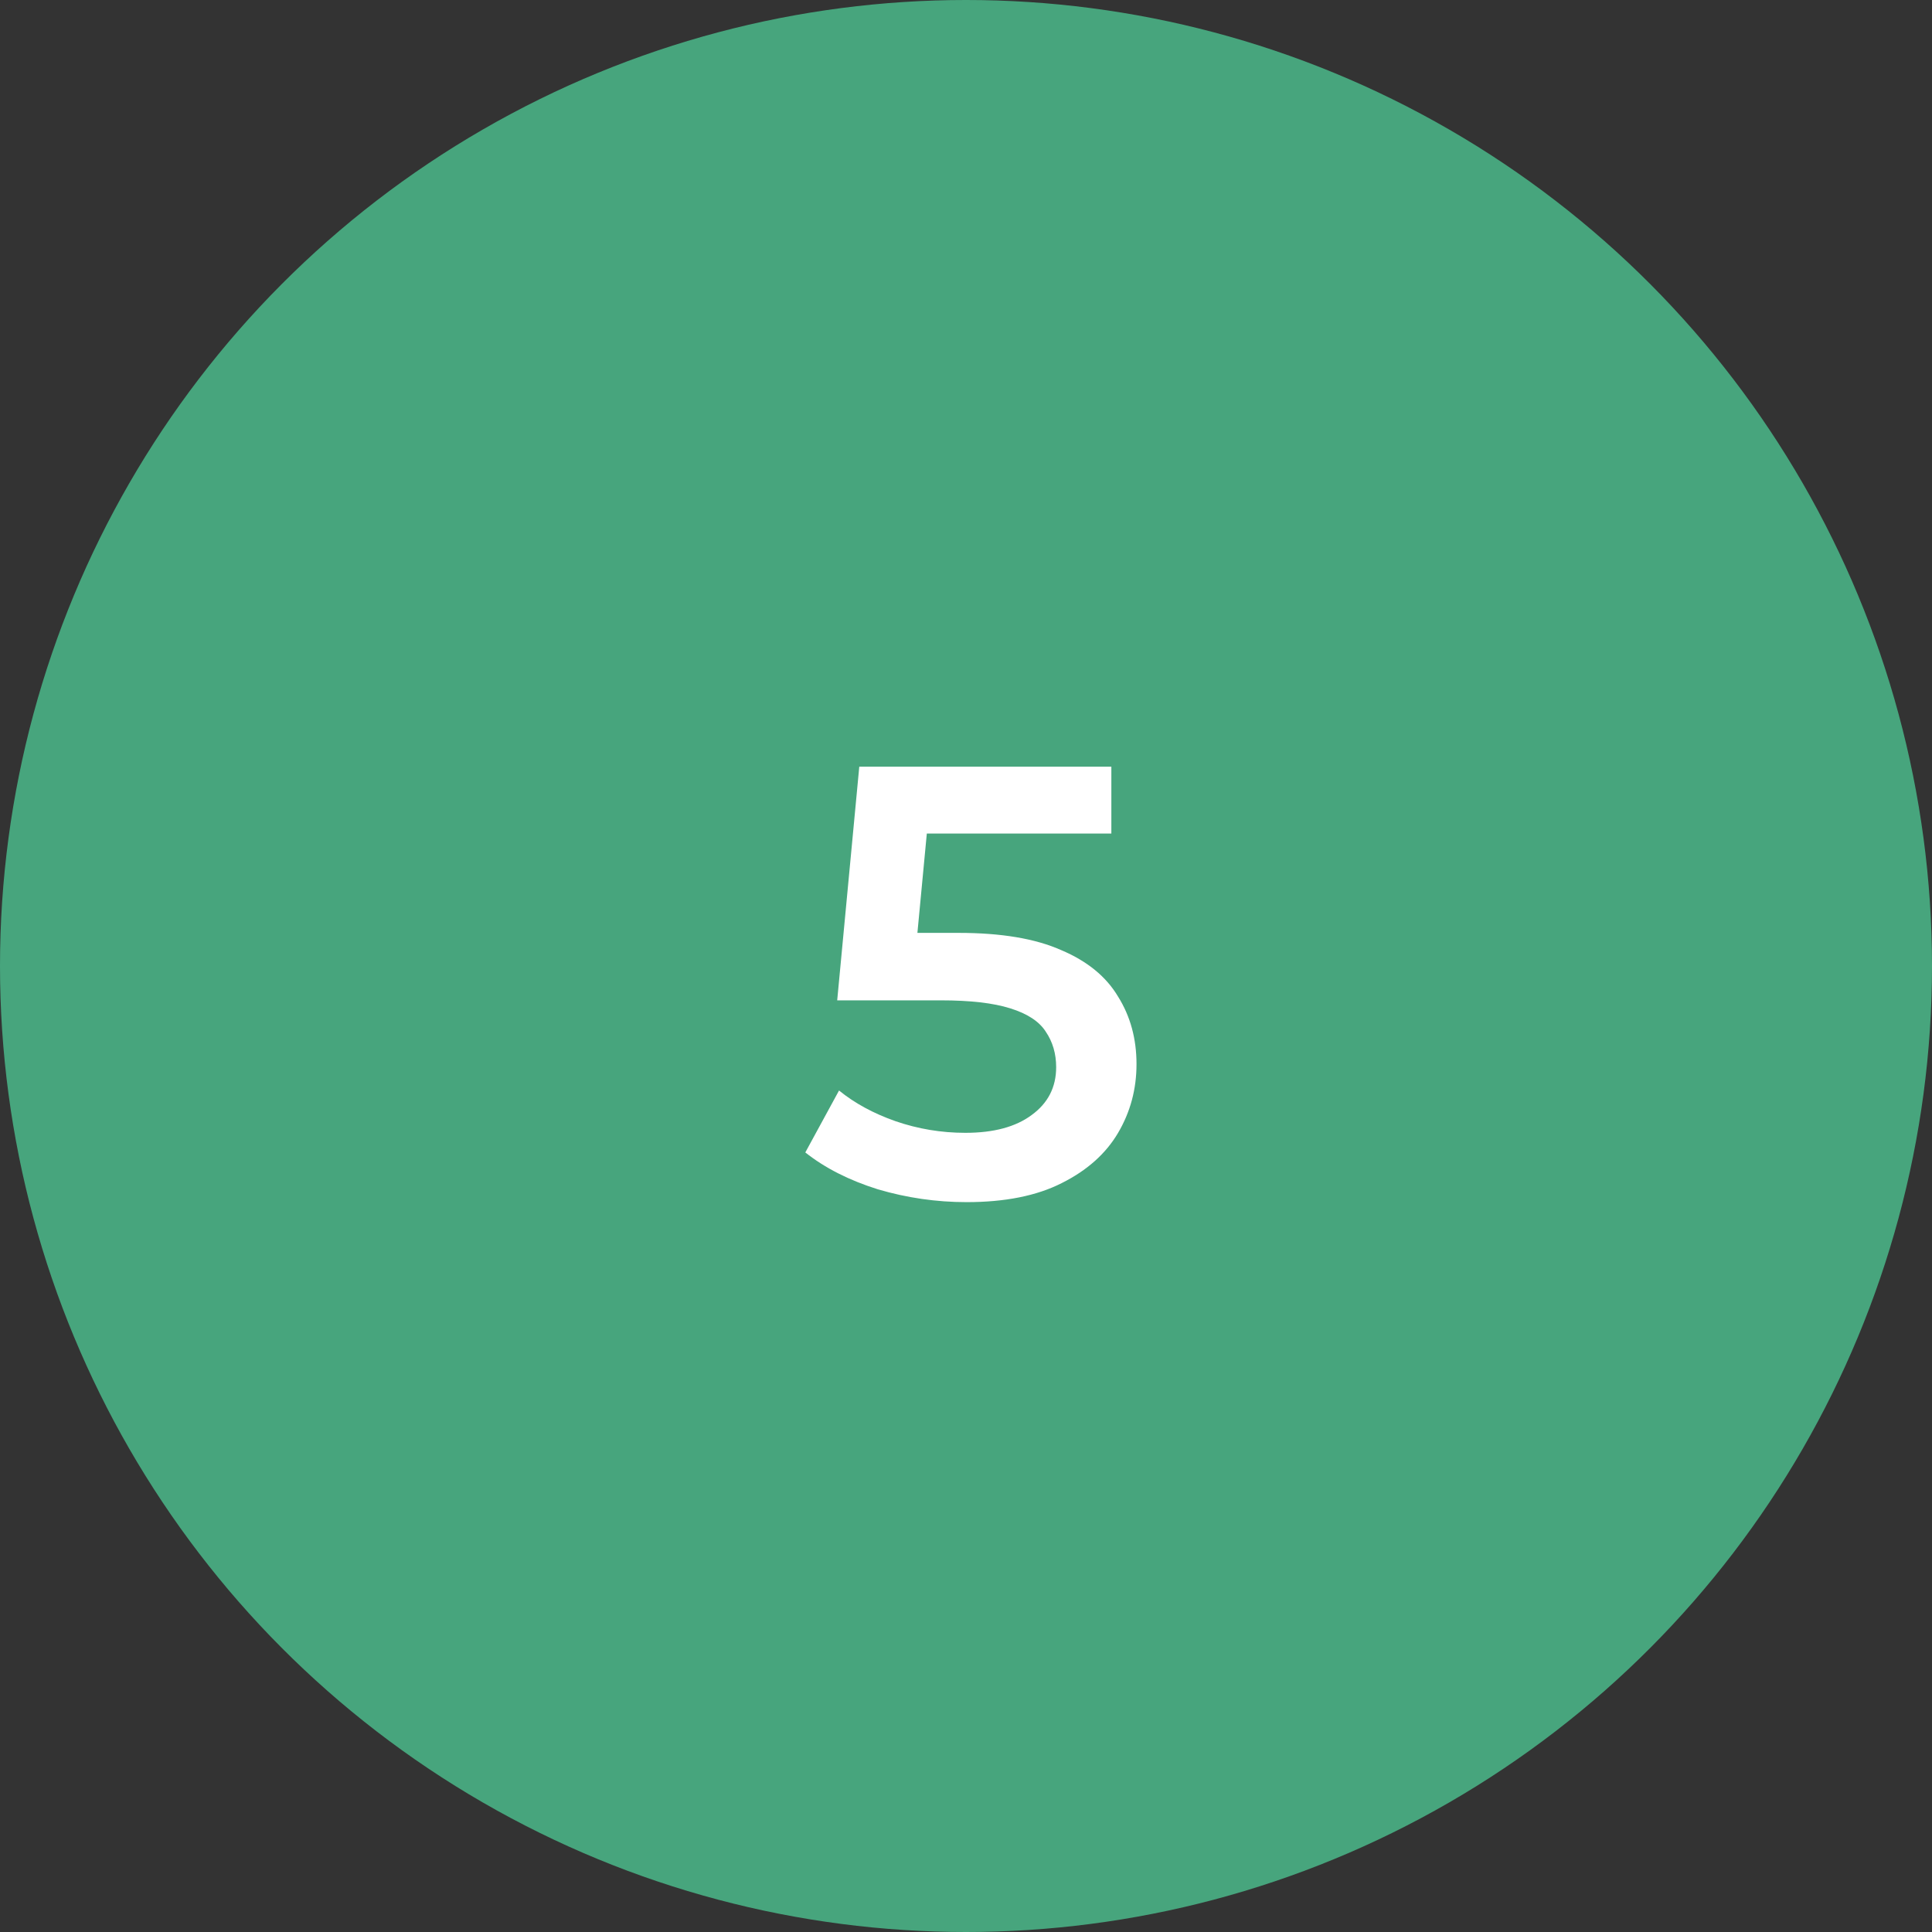 <?xml version="1.0" encoding="UTF-8"?> <svg xmlns="http://www.w3.org/2000/svg" width="63" height="63" viewBox="0 0 63 63" fill="none"><rect x="0" y="0" width="63" height="63" fill="#333333" stroke="none"/> <circle cx="31.5" cy="31.5" r="31.5" fill="#47A57D"></circle> <path d="M31.52 39.2C30.533 39.2 29.567 39.06 28.62 38.78C27.687 38.487 26.9 38.087 26.26 37.58L27.36 35.56C27.867 35.973 28.48 36.307 29.2 36.56C29.933 36.813 30.693 36.94 31.48 36.94C32.4 36.94 33.12 36.747 33.64 36.36C34.173 35.973 34.44 35.453 34.44 34.8C34.44 34.36 34.327 33.973 34.1 33.64C33.887 33.307 33.5 33.053 32.94 32.88C32.393 32.707 31.64 32.62 30.68 32.62H27.3L28.02 25H36.24V27.18H28.98L30.34 25.94L29.8 31.64L28.44 30.42H31.26C32.647 30.42 33.76 30.607 34.6 30.98C35.453 31.34 36.073 31.847 36.46 32.5C36.86 33.14 37.06 33.873 37.06 34.7C37.06 35.513 36.86 36.26 36.46 36.94C36.06 37.62 35.447 38.167 34.62 38.58C33.807 38.993 32.773 39.2 31.52 39.2Z" fill="white"></path> </svg> 